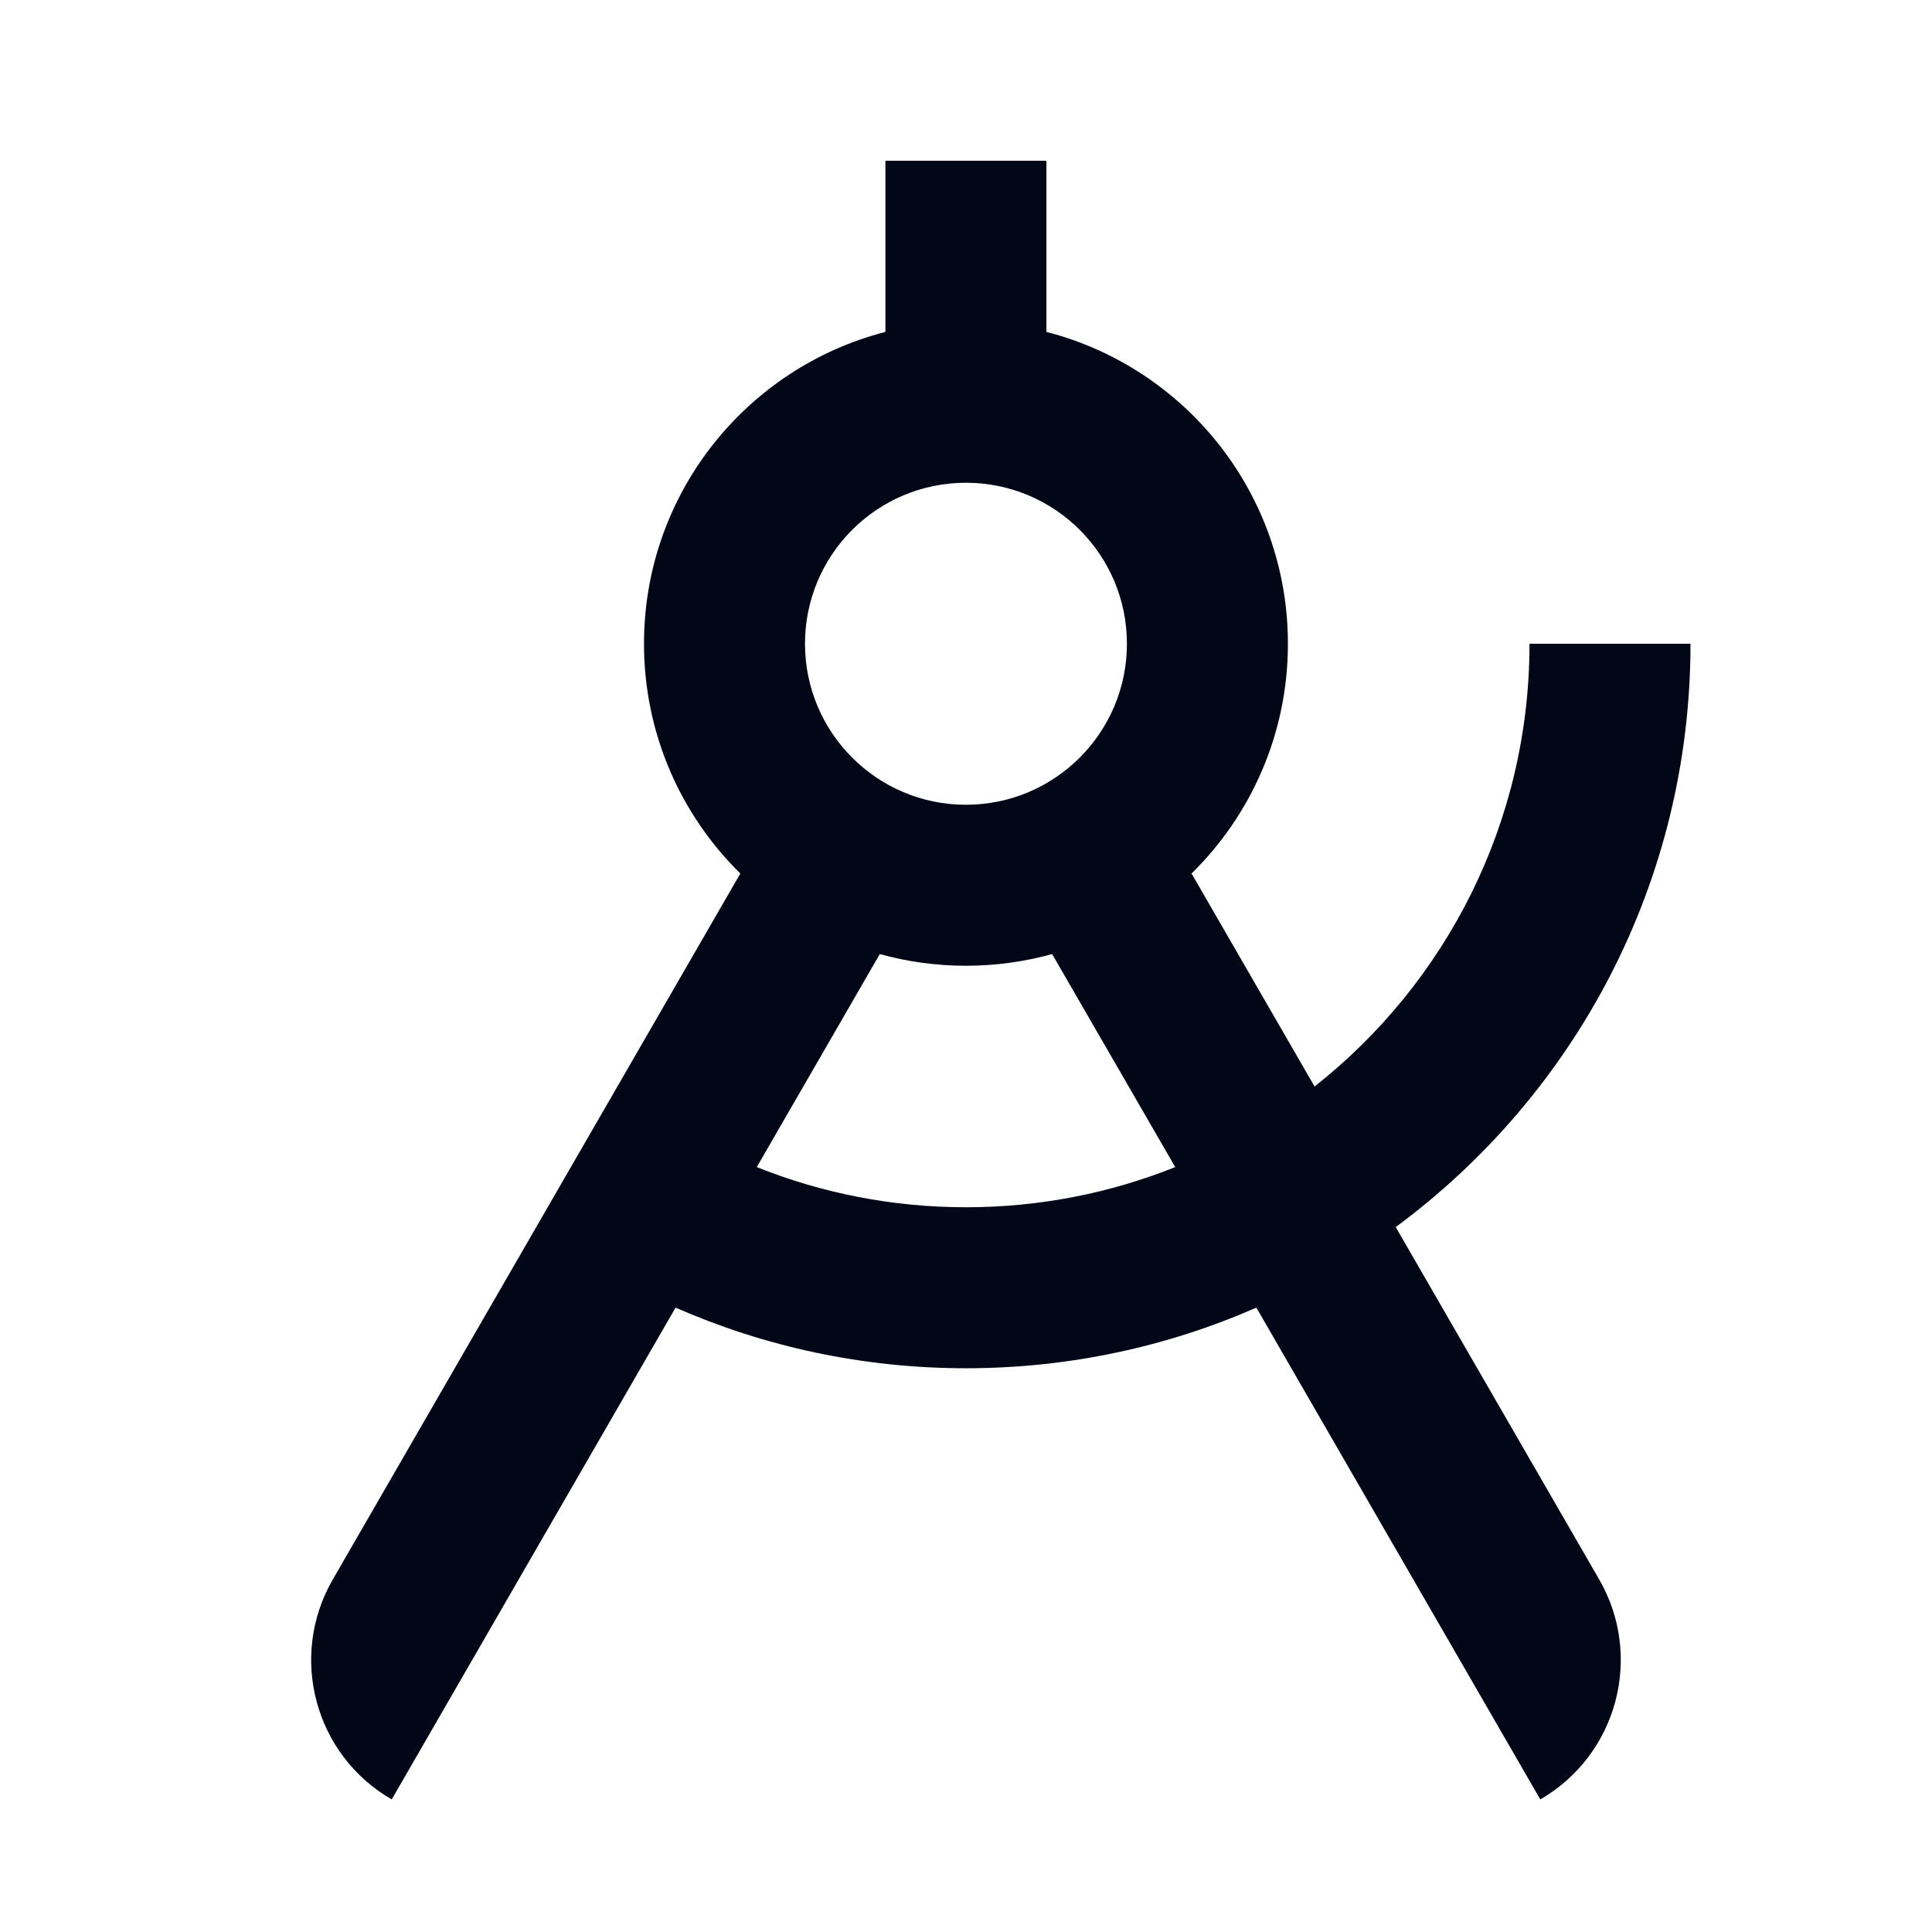 <svg xmlns="http://www.w3.org/2000/svg" viewBox="0 0 24 24"><path d="M16.33 13.497C17.956 12.215 19 10.228 19 7.997H21C21 10.969 19.559 13.604 17.338 15.243L19.866 19.621C20.418 20.578 20.09 21.801 19.134 22.353L15.607 16.244C14.502 16.728 13.282 16.997 11.999 16.997C10.717 16.997 9.497 16.728 8.392 16.244L4.866 22.353C3.909 21.801 3.581 20.578 4.134 19.621L9.197 10.851C8.458 10.125 8 9.114 8 7.997C8 6.133 9.274 4.567 10.999 4.123V1.997H12.999V4.123C14.725 4.567 15.999 6.133 15.999 7.997C15.999 9.114 15.541 10.125 14.802 10.851L16.33 13.497ZM14.599 14.498L13.07 11.852C12.73 11.946 12.37 11.997 11.999 11.997C11.629 11.997 11.269 11.946 10.929 11.852L9.401 14.498C10.204 14.82 11.081 14.997 11.999 14.997C12.918 14.997 13.795 14.82 14.599 14.498ZM11.999 9.997C13.104 9.997 13.999 9.101 13.999 7.997C13.999 6.892 13.104 5.997 11.999 5.997C10.895 5.997 10 6.892 10 7.997C10 9.101 10.895 9.997 11.999 9.997Z" fill="rgba(2,7,24,1)"></path></svg>